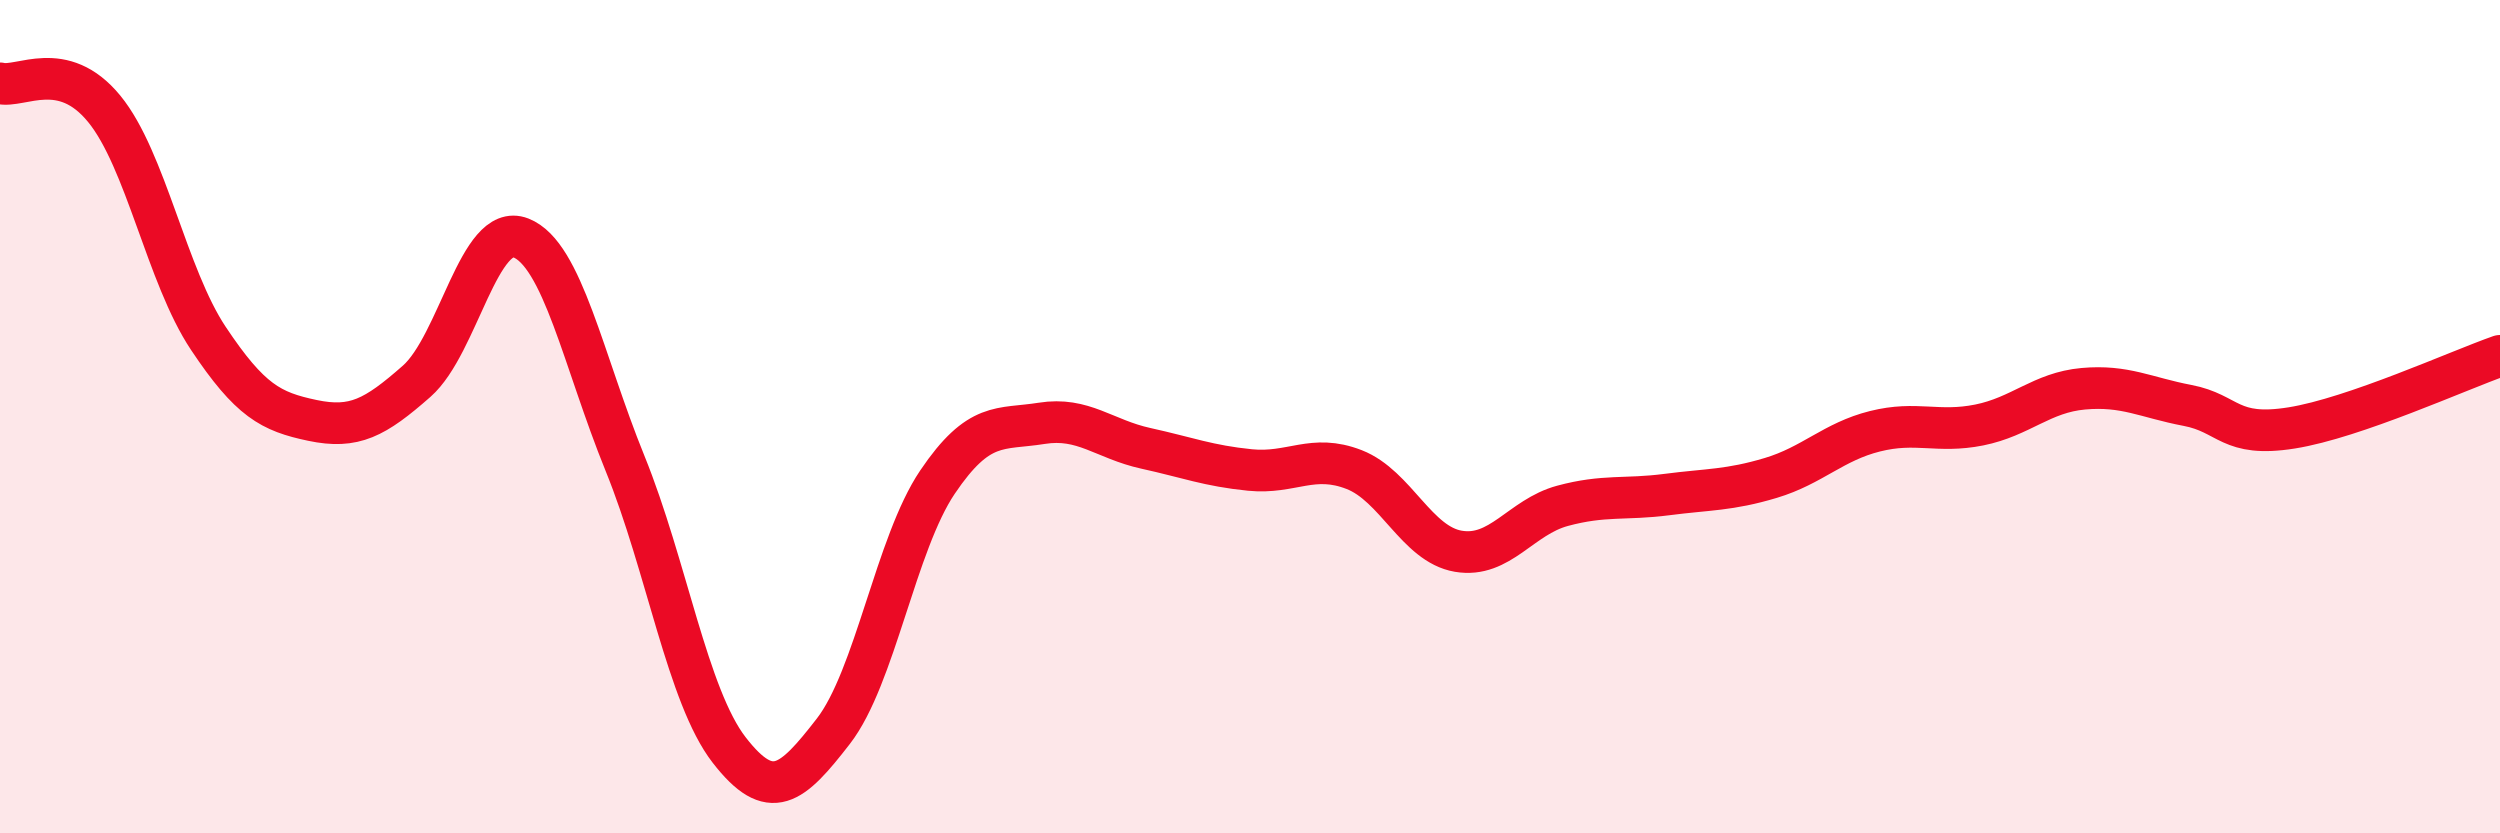 
    <svg width="60" height="20" viewBox="0 0 60 20" xmlns="http://www.w3.org/2000/svg">
      <path
        d="M 0,2 C 0.5,2.12 1.5,1.39 2.5,2.61 C 3.5,3.83 4,6.62 5,8.12 C 6,9.62 6.5,9.88 7.5,10.09 C 8.5,10.3 9,10.03 10,9.15 C 11,8.27 11.5,5.32 12.5,5.71 C 13.5,6.1 14,8.66 15,11.12 C 16,13.58 16.5,16.71 17.5,18 C 18.5,19.29 19,18.84 20,17.55 C 21,16.26 21.5,13.05 22.5,11.57 C 23.5,10.09 24,10.32 25,10.16 C 26,10 26.5,10.54 27.5,10.76 C 28.5,10.98 29,11.18 30,11.28 C 31,11.38 31.5,10.88 32.5,11.27 C 33.5,11.66 34,13.06 35,13.23 C 36,13.4 36.5,12.41 37.5,12.14 C 38.5,11.87 39,12 40,11.87 C 41,11.74 41.5,11.77 42.5,11.47 C 43.5,11.17 44,10.6 45,10.35 C 46,10.1 46.5,10.4 47.5,10.2 C 48.5,10 49,9.42 50,9.33 C 51,9.24 51.5,9.54 52.5,9.73 C 53.5,9.92 53.5,10.51 55,10.27 C 56.5,10.03 59,8.89 60,8.54L60 20L0 20Z"
        fill="#EB0A25"
        opacity="0.1"
        stroke-linecap="round"
        stroke-linejoin="round"
      />
      <path
        d="M 0,2 C 0.5,2.12 1.5,1.39 2.5,2.61 C 3.5,3.83 4,6.62 5,8.12 C 6,9.62 6.5,9.88 7.5,10.09 C 8.5,10.3 9,10.03 10,9.15 C 11,8.27 11.5,5.32 12.5,5.71 C 13.5,6.1 14,8.66 15,11.12 C 16,13.58 16.5,16.71 17.5,18 C 18.5,19.29 19,18.84 20,17.55 C 21,16.26 21.5,13.05 22.5,11.57 C 23.5,10.09 24,10.32 25,10.16 C 26,10 26.5,10.54 27.5,10.76 C 28.5,10.98 29,11.18 30,11.28 C 31,11.38 31.5,10.88 32.5,11.27 C 33.5,11.66 34,13.06 35,13.23 C 36,13.4 36.5,12.41 37.5,12.14 C 38.5,11.87 39,12 40,11.87 C 41,11.74 41.5,11.77 42.5,11.47 C 43.5,11.17 44,10.6 45,10.35 C 46,10.1 46.5,10.4 47.5,10.2 C 48.5,10 49,9.42 50,9.33 C 51,9.24 51.5,9.54 52.5,9.73 C 53.5,9.92 53.5,10.51 55,10.27 C 56.5,10.03 59,8.89 60,8.54"
        stroke="#EB0A25"
        stroke-width="1"
        fill="none"
        stroke-linecap="round"
        stroke-linejoin="round"
      />
    </svg>
  
